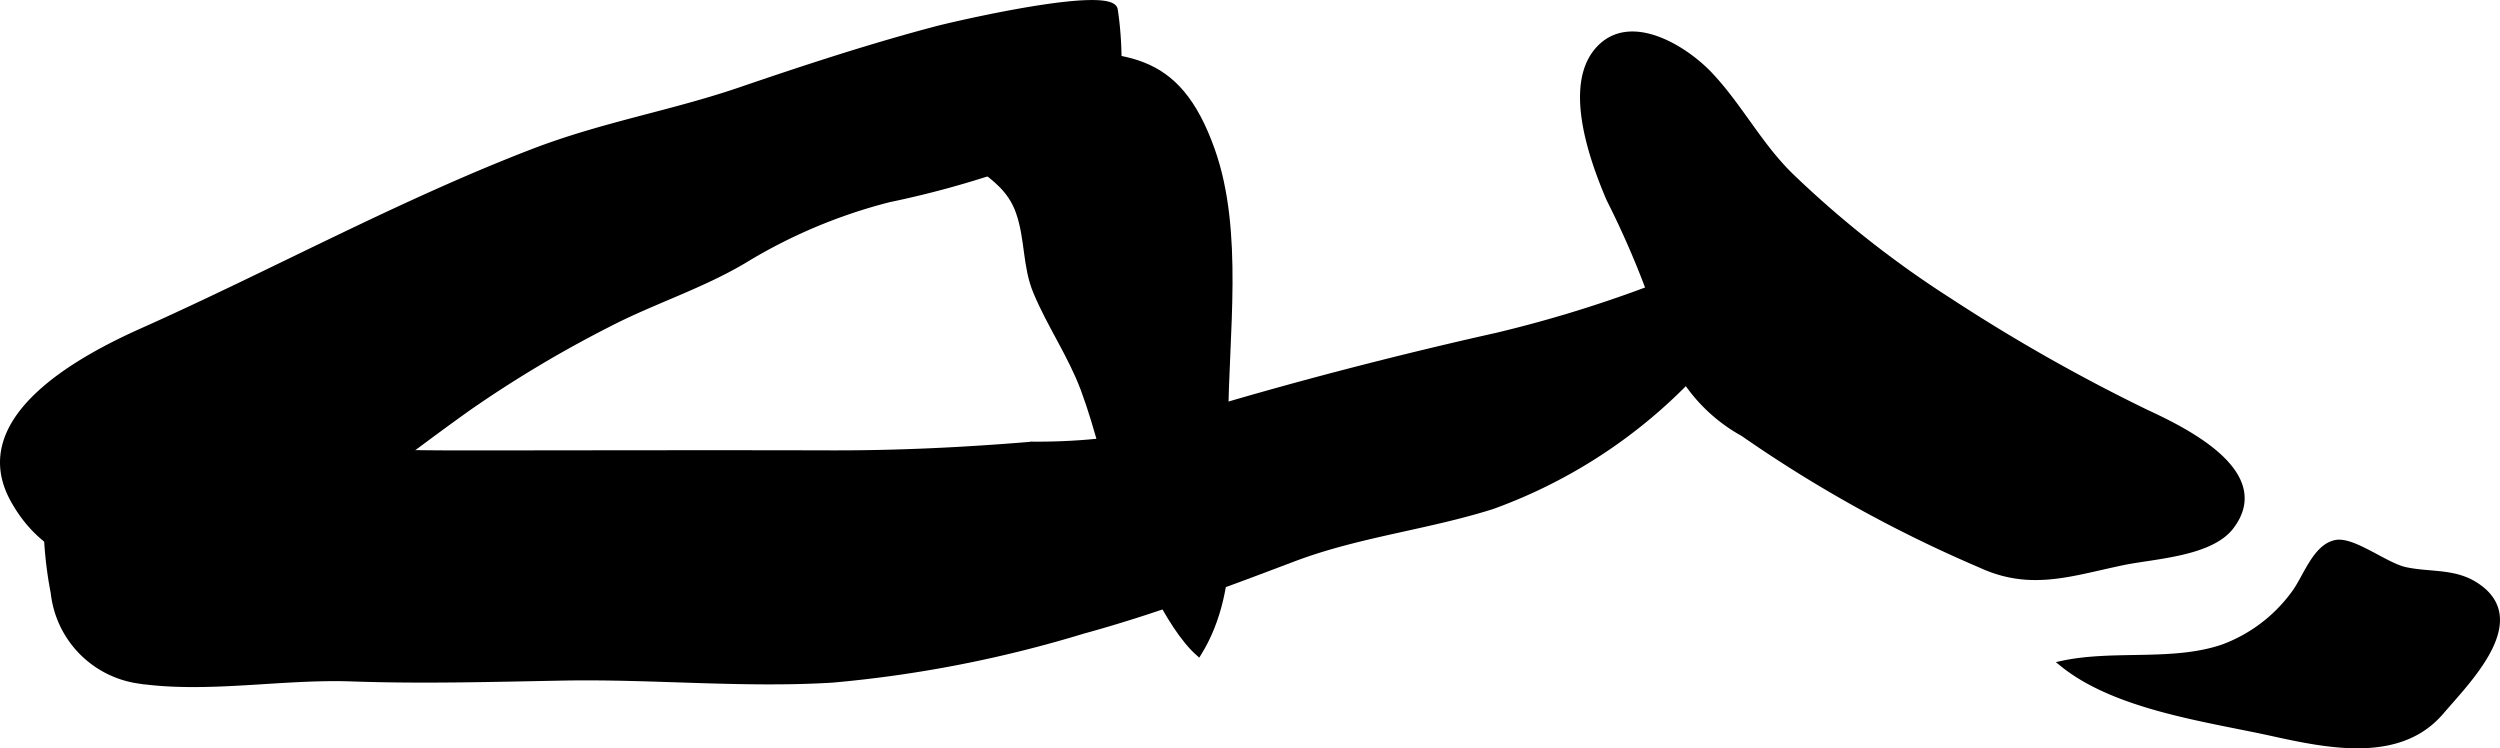 <?xml version="1.0" encoding="UTF-8"?>
<svg xmlns="http://www.w3.org/2000/svg"
     version="1.1"
     width="27.388mm"
     height="8.198mm"
     viewBox="0 0 77.636 23.239">
   <defs>
      <style type="text/css"><![CDATA[
      .a {
        stroke: #000;
        stroke-miterlimit: 10;
        stroke-width: 0.15px;
      }
    ]]></style>
   </defs>
   <path class="a"
         d="M60.546,9.332a55.163,55.163,0,0,0,6.088,3.453c1.203.558,3.968,1.893,2.65,3.593-.648.827-2.379.9-3.327,1.093-1.621.334-2.878.814-4.45.089a41.282,41.282,0,0,1-7.381-4.085,5.159,5.159,0,0,1-2.524-3.306,27.891,27.891,0,0,0-1.642-3.984c-.507-1.186-1.35-3.492-.356-4.636.973-1.123,2.671-.103,3.478.735.948.991,1.564,2.231,2.573,3.2A31.687,31.687,0,0,0,60.546,9.332Z"/>
   <path class="a"
         d="M69.029,20.087a4.774,4.774,0,0,0,2.177-1.632c.386-.494.669-1.479,1.329-1.611.548-.107,1.553.712,2.169.843.818.174,1.597.02,2.309.559,1.463,1.094-.377,2.91-1.195,3.869-1.272,1.487-3.416,1.076-5.229.675-2.022-.448-4.908-.812-6.578-2.188C65.624,20.246,67.464,20.621,69.029,20.087Z"/>
   <path class="a"
         d="M33.635,12.09c-.397-1.06-1.046-1.992-1.472-3.016-.34-.806-.247-1.649-.543-2.488-.49-1.404-2.018-1.344-2.107-2.957-.102-1.73.969-2.006,2.452-1.984,2.927.044,4.592-.083,5.69,3.019.895,2.527.422,5.735.413,8.39-.012,2.383.475,5.146-.843,7.255-.977-.849-1.97-3.191-2.411-4.422C34.353,14.619,34.109,13.363,33.635,12.09Z"/>
   <path class="a"
         d="M34.117,4.759c.75-.985.713-3.218.519-4.46-.113-.697-5.037.45-5.568.592-2.075.549-4.057,1.2-6.096,1.897-2.136.728-4.248,1.074-6.416,1.907-4.121,1.583-8.113,3.769-12.143,5.568-1.832.819-5.41,2.691-4.028,5.239,2.14,3.951,8.077,1.734,10.671-.229,1.164-.879,2.314-1.753,3.49-2.592a36.9,36.9,0,0,1,4.316-2.583c1.406-.733,2.89-1.188,4.26-2.002a16.396,16.396,0,0,1,4.49-1.891,29.858,29.858,0,0,0,6.789-2.288"/>
   <path class="a"
         d="M1.427,15.808a2.524,2.524,0,0,1,.506-1.611c1.115-1.141,4.43-.296,5.845-.261,2.221.055,4.438.129,6.659.127,3.781-.002,7.562-.012,11.34-.002,2.128.006,4.179-.095,6.29-.271a18.741,18.741,0,0,0,3.417-.284c.851-.227,1.608-.646,2.443-.892,2.707-.799,5.751-1.579,8.552-2.205a39.466,39.466,0,0,0,4.689-1.431c1.065-.385,2.897-1.477,4.057-1.078a16.109,16.109,0,0,1-8.884,7.838c-2.051.648-4.183.868-6.209,1.642-2.164.819-4.28,1.619-6.51,2.229a38.224,38.224,0,0,1-7.781,1.516c-2.788.168-5.576-.117-8.369-.064-2.188.04-4.349.103-6.541.026-2.173-.079-4.527.381-6.663.06a3.113,3.113,0,0,1-2.618-2.733A12.284,12.284,0,0,1,1.427,15.808Z"/>
</svg>
